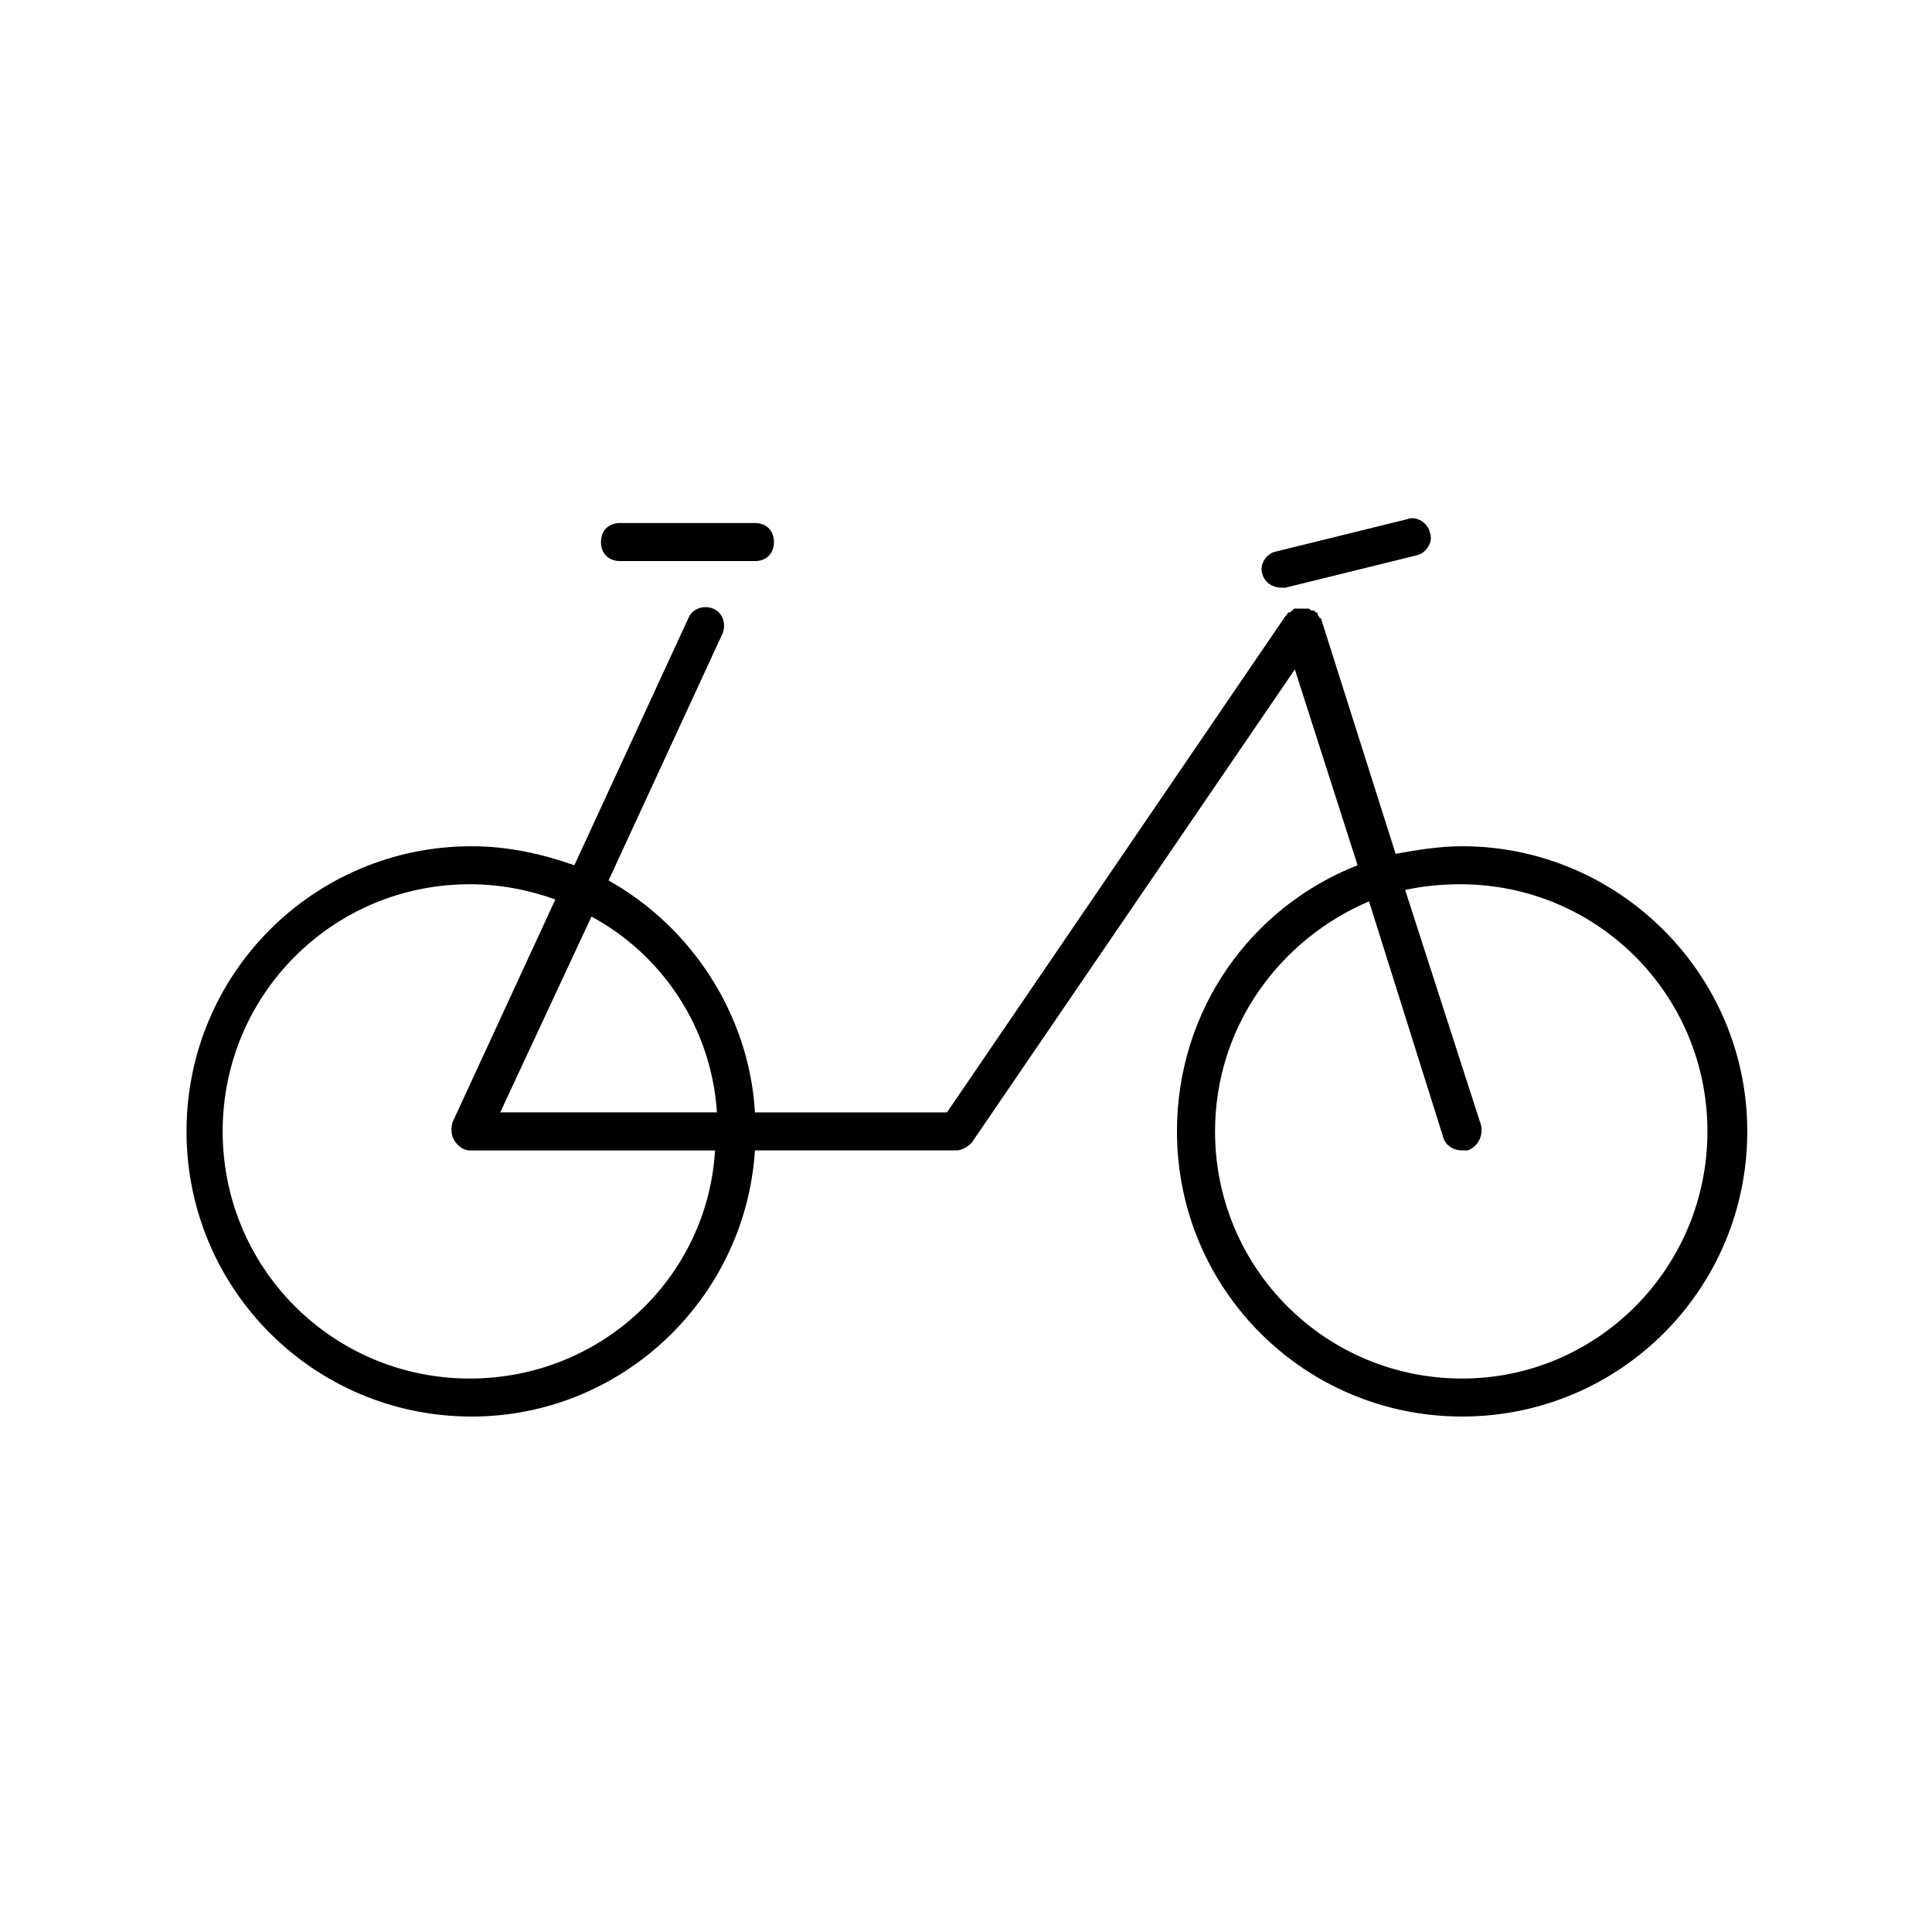 <?xml version="1.0" encoding="UTF-8"?>
<!-- Uploaded to: SVG Repo, www.svgrepo.com, Generator: SVG Repo Mixer Tools -->
<svg fill="#000000" width="800px" height="800px" version="1.1" viewBox="144 144 512 512" xmlns="http://www.w3.org/2000/svg">
 <g>
  <path d="m531.49 368.26c-6.047 0-12.09 1.008-17.633 2.016l-19.648-61.969s0-0.504-0.504-0.504c0-0.504-0.504-0.504-0.504-1.008 0-0.504-0.504-0.504-0.504-0.504l-0.504-0.504h-0.504c-0.504 0-0.504-0.504-1.008-0.504h-1.008-1.008-1.008-0.504s-0.504 0-0.504 0.504c-0.504 0-0.504 0.504-1.008 0.504-0.504 0-0.504 0.504-0.504 0.504l-0.504 0.504-89.676 131.5h-50.887c-1.512-26.199-17.129-49.375-38.793-61.465l30.23-65.496c1.008-2.519 0-5.543-2.519-6.551-2.519-1.008-5.543 0-6.551 2.519l-30.23 65.496c-8.566-3.023-17.633-5.039-27.207-5.039-41.816 0-75.57 33.754-75.57 75.57s33.754 75.57 75.57 75.57c39.801 0 72.547-31.234 75.066-70.535h53.402c1.512 0 3.023-1.008 4.031-2.016l85.648-125.45 16.625 51.891c-28.215 11.082-47.863 38.289-47.863 70.535 0 41.816 33.754 75.57 75.57 75.57s75.57-33.754 75.57-75.57c0.008-41.809-34.25-75.566-75.562-75.566zm-197.49 70.535h-57.434l24.184-51.891c18.641 10.074 31.738 29.219 33.25 51.891zm-65.496 70.531c-36.273 0-65.496-29.223-65.496-65.496s29.223-65.496 65.496-65.496c8.062 0 15.617 1.512 22.672 4.031l-27.207 58.949c-0.504 1.512-0.504 3.527 0.504 5.039 1.008 1.512 2.519 2.519 4.031 2.519h64.992c-2.016 33.754-30.23 60.453-64.992 60.453zm262.99 0c-36.273 0-65.496-29.223-65.496-65.496 0-27.711 17.129-50.883 40.809-60.961l19.648 62.473c0.504 2.016 2.519 3.527 5.039 3.527h1.512c2.519-1.008 4.031-3.527 3.527-6.551l-20.152-62.469c4.535-1.008 9.574-1.512 14.609-1.512 36.273 0 65.496 29.223 65.496 65.496 0 36.273-29.223 65.492-64.992 65.492z"/>
  <path d="m308.3 292.69h35.77c3.023 0 5.039-2.016 5.039-5.039 0-3.023-2.016-5.039-5.039-5.039h-35.77c-3.023 0-5.039 2.016-5.039 5.039 0 3.023 2.016 5.039 5.039 5.039z"/>
  <path d="m483.63 299.74h1.008l34.762-8.566c2.519-0.504 4.535-3.527 3.527-6.047-0.504-2.519-3.527-4.535-6.047-3.527l-34.762 8.566c-2.519 0.504-4.535 3.527-3.527 6.047 0.504 2.016 2.519 3.527 5.039 3.527z"/>
 </g>
</svg>